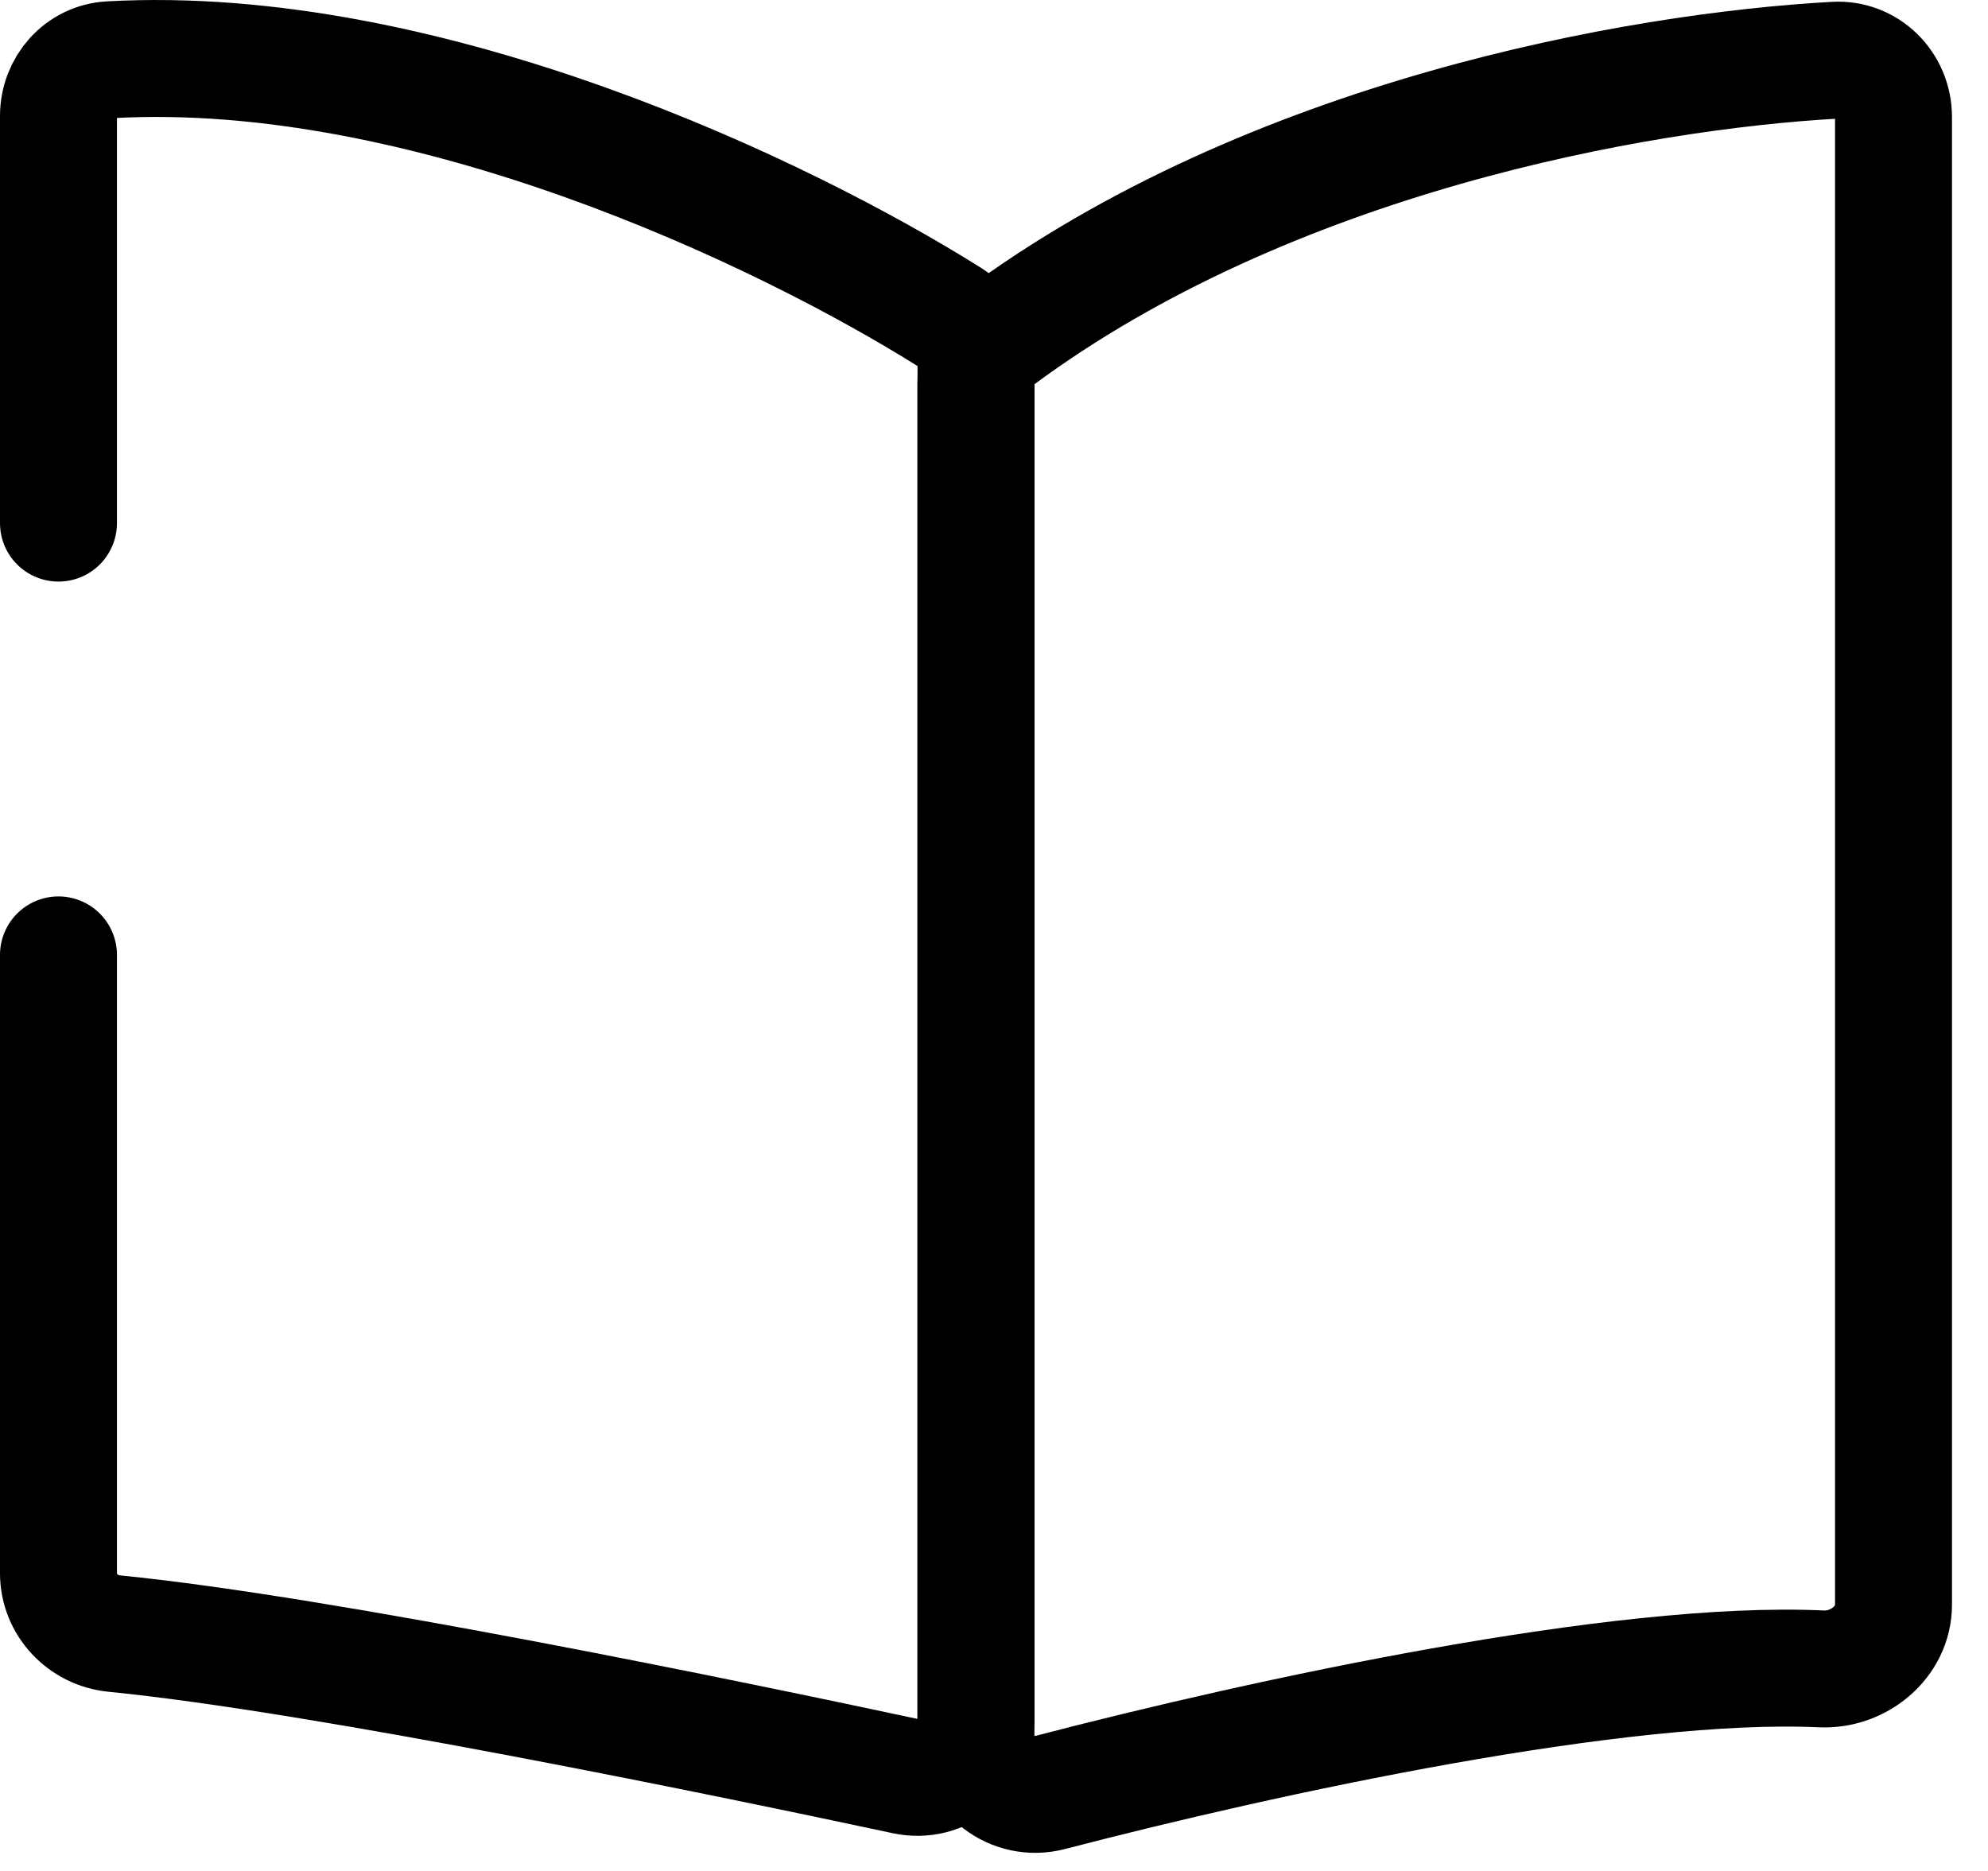 <svg width="34" height="32" viewBox="0 0 34 32" fill="none" xmlns="http://www.w3.org/2000/svg">
<path d="M16.691 29.681V6.563C16.691 6.256 16.831 5.965 17.078 5.782C21.72 2.341 27.996 1.217 31.385 1.03C31.936 0.999 32.384 1.448 32.384 2V27.446C32.384 28.085 31.789 28.573 31.15 28.544C27.718 28.385 21.675 29.69 17.963 30.657C17.322 30.824 16.691 30.344 16.691 29.681Z" stroke="black" stroke-width="2"/>
<path d="M1 8.947V1.983C1 1.479 1.375 1.05 1.879 1.022C7.287 0.72 13.38 3.628 16.245 5.427C16.528 5.605 16.692 5.917 16.692 6.251V29.394C16.692 30.033 16.105 30.51 15.48 30.377C12.643 29.77 5.541 28.294 1.954 27.94C1.42 27.888 1 27.446 1 26.909V16.332" stroke="black" stroke-width="2" stroke-linecap="round"/>
</svg>

